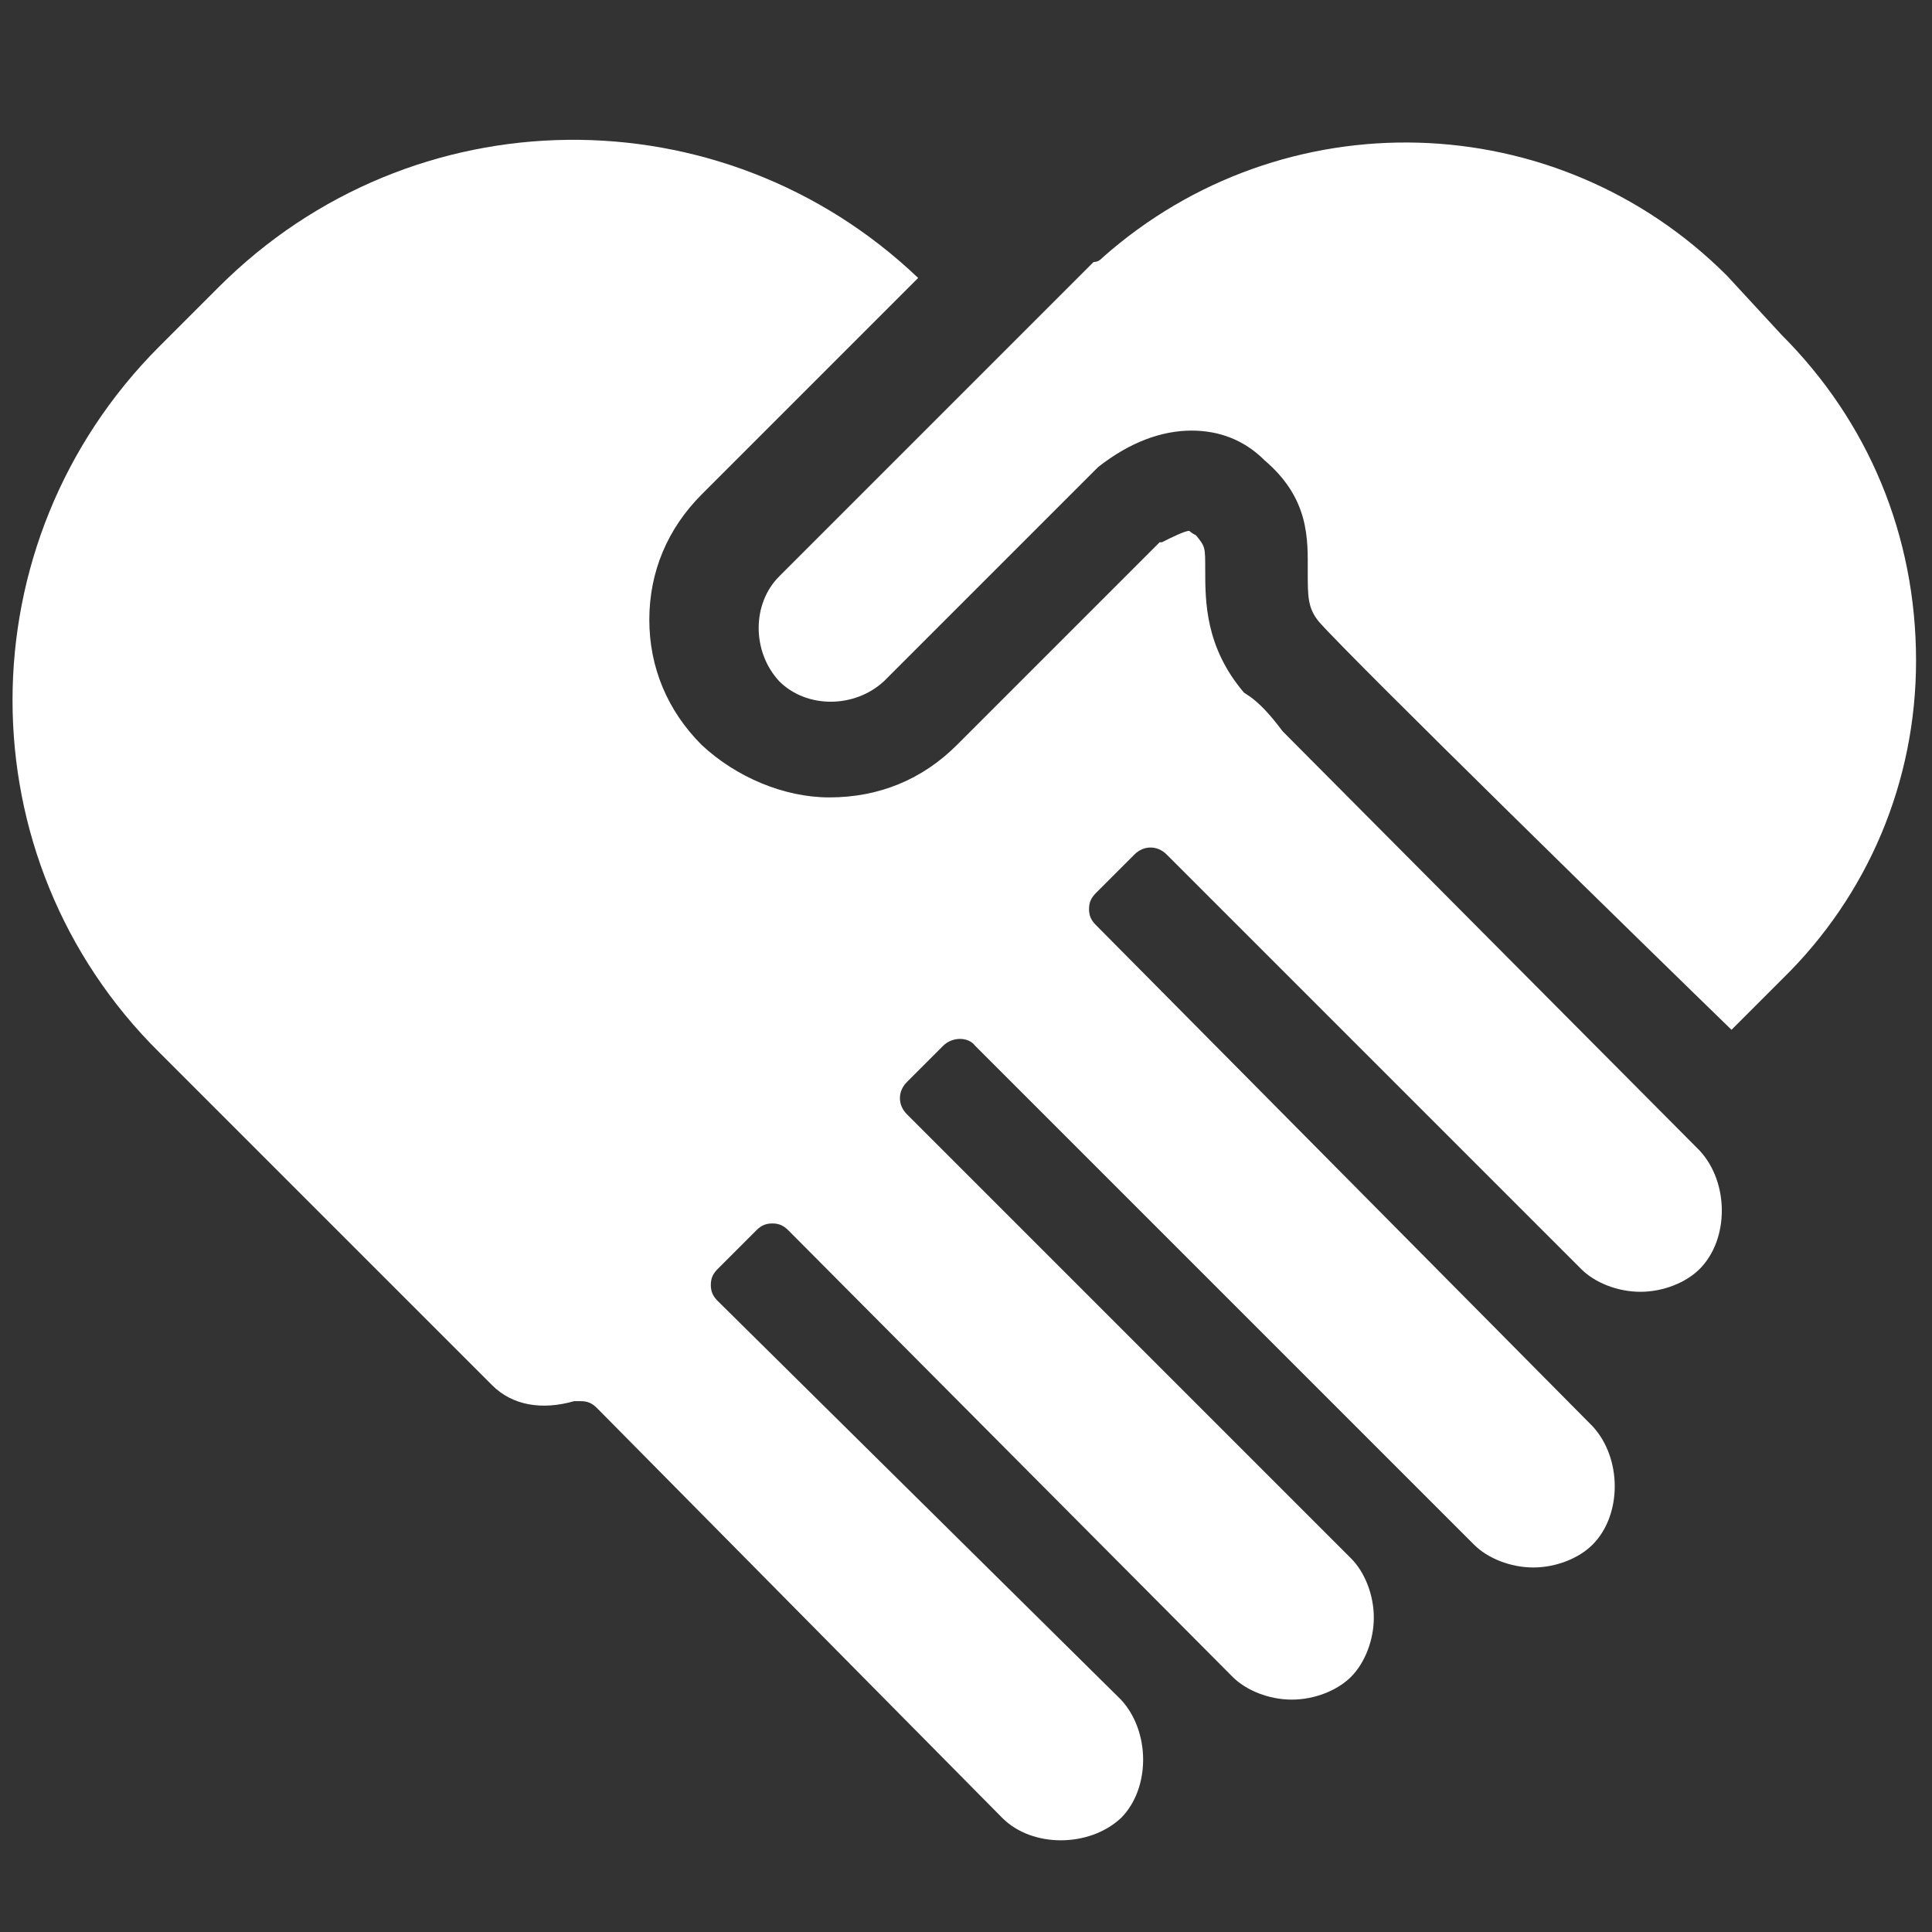 <?xml version="1.0" encoding="UTF-8"?> <svg xmlns="http://www.w3.org/2000/svg" xmlns:xlink="http://www.w3.org/1999/xlink" version="1.1" id="Layer_1" x="0px" y="0px" viewBox="0 0 84.8 84.8" style="enable-background:new 0 0 84.8 84.8;" xml:space="preserve"><rect x="0" y="0" width="84.8" height="84.8" fill="#333333" stroke="none"/> <style type="text/css"> .st0{fill:#FFFFFF;} </style> <g> <path class="st0" d="M78.2,14.7C78.2,14.6,78.2,14.6,78.2,14.7l-2.4-2.6c-7.5-7.5-19.5-7.8-27.4-0.8c-0.1,0.1-0.2,0.2-0.4,0.2 c0,0,0,0-0.1,0.1c-0.1,0.1-0.2,0.2-0.3,0.3L34.2,25.3c-1.2,1.2-1.2,3.3,0,4.6c1.2,1.2,3.3,1.2,4.6,0l9.3-9.3c0,0,0.1-0.1,0.1-0.1 c1.4-1.1,2.8-1.6,4.1-1.6c1.2,0,2.3,0.4,3.2,1.3c2,1.7,1.9,3.5,1.9,4.9c0,1.1,0,1.6,0.5,2.2C59.4,29,72.7,42,76,45.2l2.2-2.2 c3.8-3.7,5.9-8.7,5.9-14C84.1,23.5,82,18.5,78.2,14.7z"></path> <path class="st0" d="M56.3,32.1C56.3,32,56.3,32,56.3,32.1c-0.6-0.8-1-1.2-1.4-1.5l-0.3-0.2c-1.7-2-1.7-4-1.7-5.4c0-1,0-1-0.4-1.5 c-0.2-0.1-0.3-0.2-0.3-0.2c-0.2,0-0.8,0.3-1.2,0.5l-0.1,0l-8.9,8.9c-1.5,1.5-3.4,2.3-5.6,2.3c-2,0-4.1-0.9-5.6-2.3 c-1.5-1.5-2.3-3.4-2.3-5.5s0.8-4,2.3-5.5l9.5-9.5c-8.6-8.2-22.2-8.1-30.7,0.4l-2.6,2.6c-8.6,8.6-8.6,22.5,0,31l14.6,14.6 c0.9,0.9,2.2,1.1,3.6,0.7c0.1,0,0.2,0,0.3,0c0.3,0,0.5,0.1,0.7,0.3l17.8,18c1.3,1.3,3.8,1.3,5.2,0c1.3-1.3,1.3-3.8,0-5.2L31.5,57.1 c-0.2-0.2-0.3-0.4-0.3-0.7c0-0.3,0.1-0.5,0.3-0.7l1.7-1.7c0.2-0.2,0.4-0.3,0.7-0.3c0,0,0,0,0,0c0.3,0,0.5,0.1,0.7,0.3l19.5,19.6 c0.6,0.6,1.6,1,2.6,1c1,0,2-0.4,2.6-1c0.6-0.6,1-1.6,1-2.6c0-1-0.4-2-1-2.6L39.8,48.9c-0.4-0.4-0.4-1,0-1.4l1.6-1.6 c0.4-0.4,1.1-0.4,1.4,0l21.9,21.9c0.6,0.6,1.6,1,2.6,1c1,0,2-0.4,2.6-1c1.3-1.3,1.3-3.8,0-5.2L48.1,40.6c-0.2-0.2-0.3-0.4-0.3-0.7 s0.1-0.5,0.3-0.7l1.7-1.7c0.4-0.4,1-0.4,1.4,0l18.2,18.2c0.6,0.6,1.6,1,2.6,1s2-0.4,2.6-1c1.3-1.3,1.3-3.8,0-5.2L56.3,32.1z"></path> </g> </svg> 